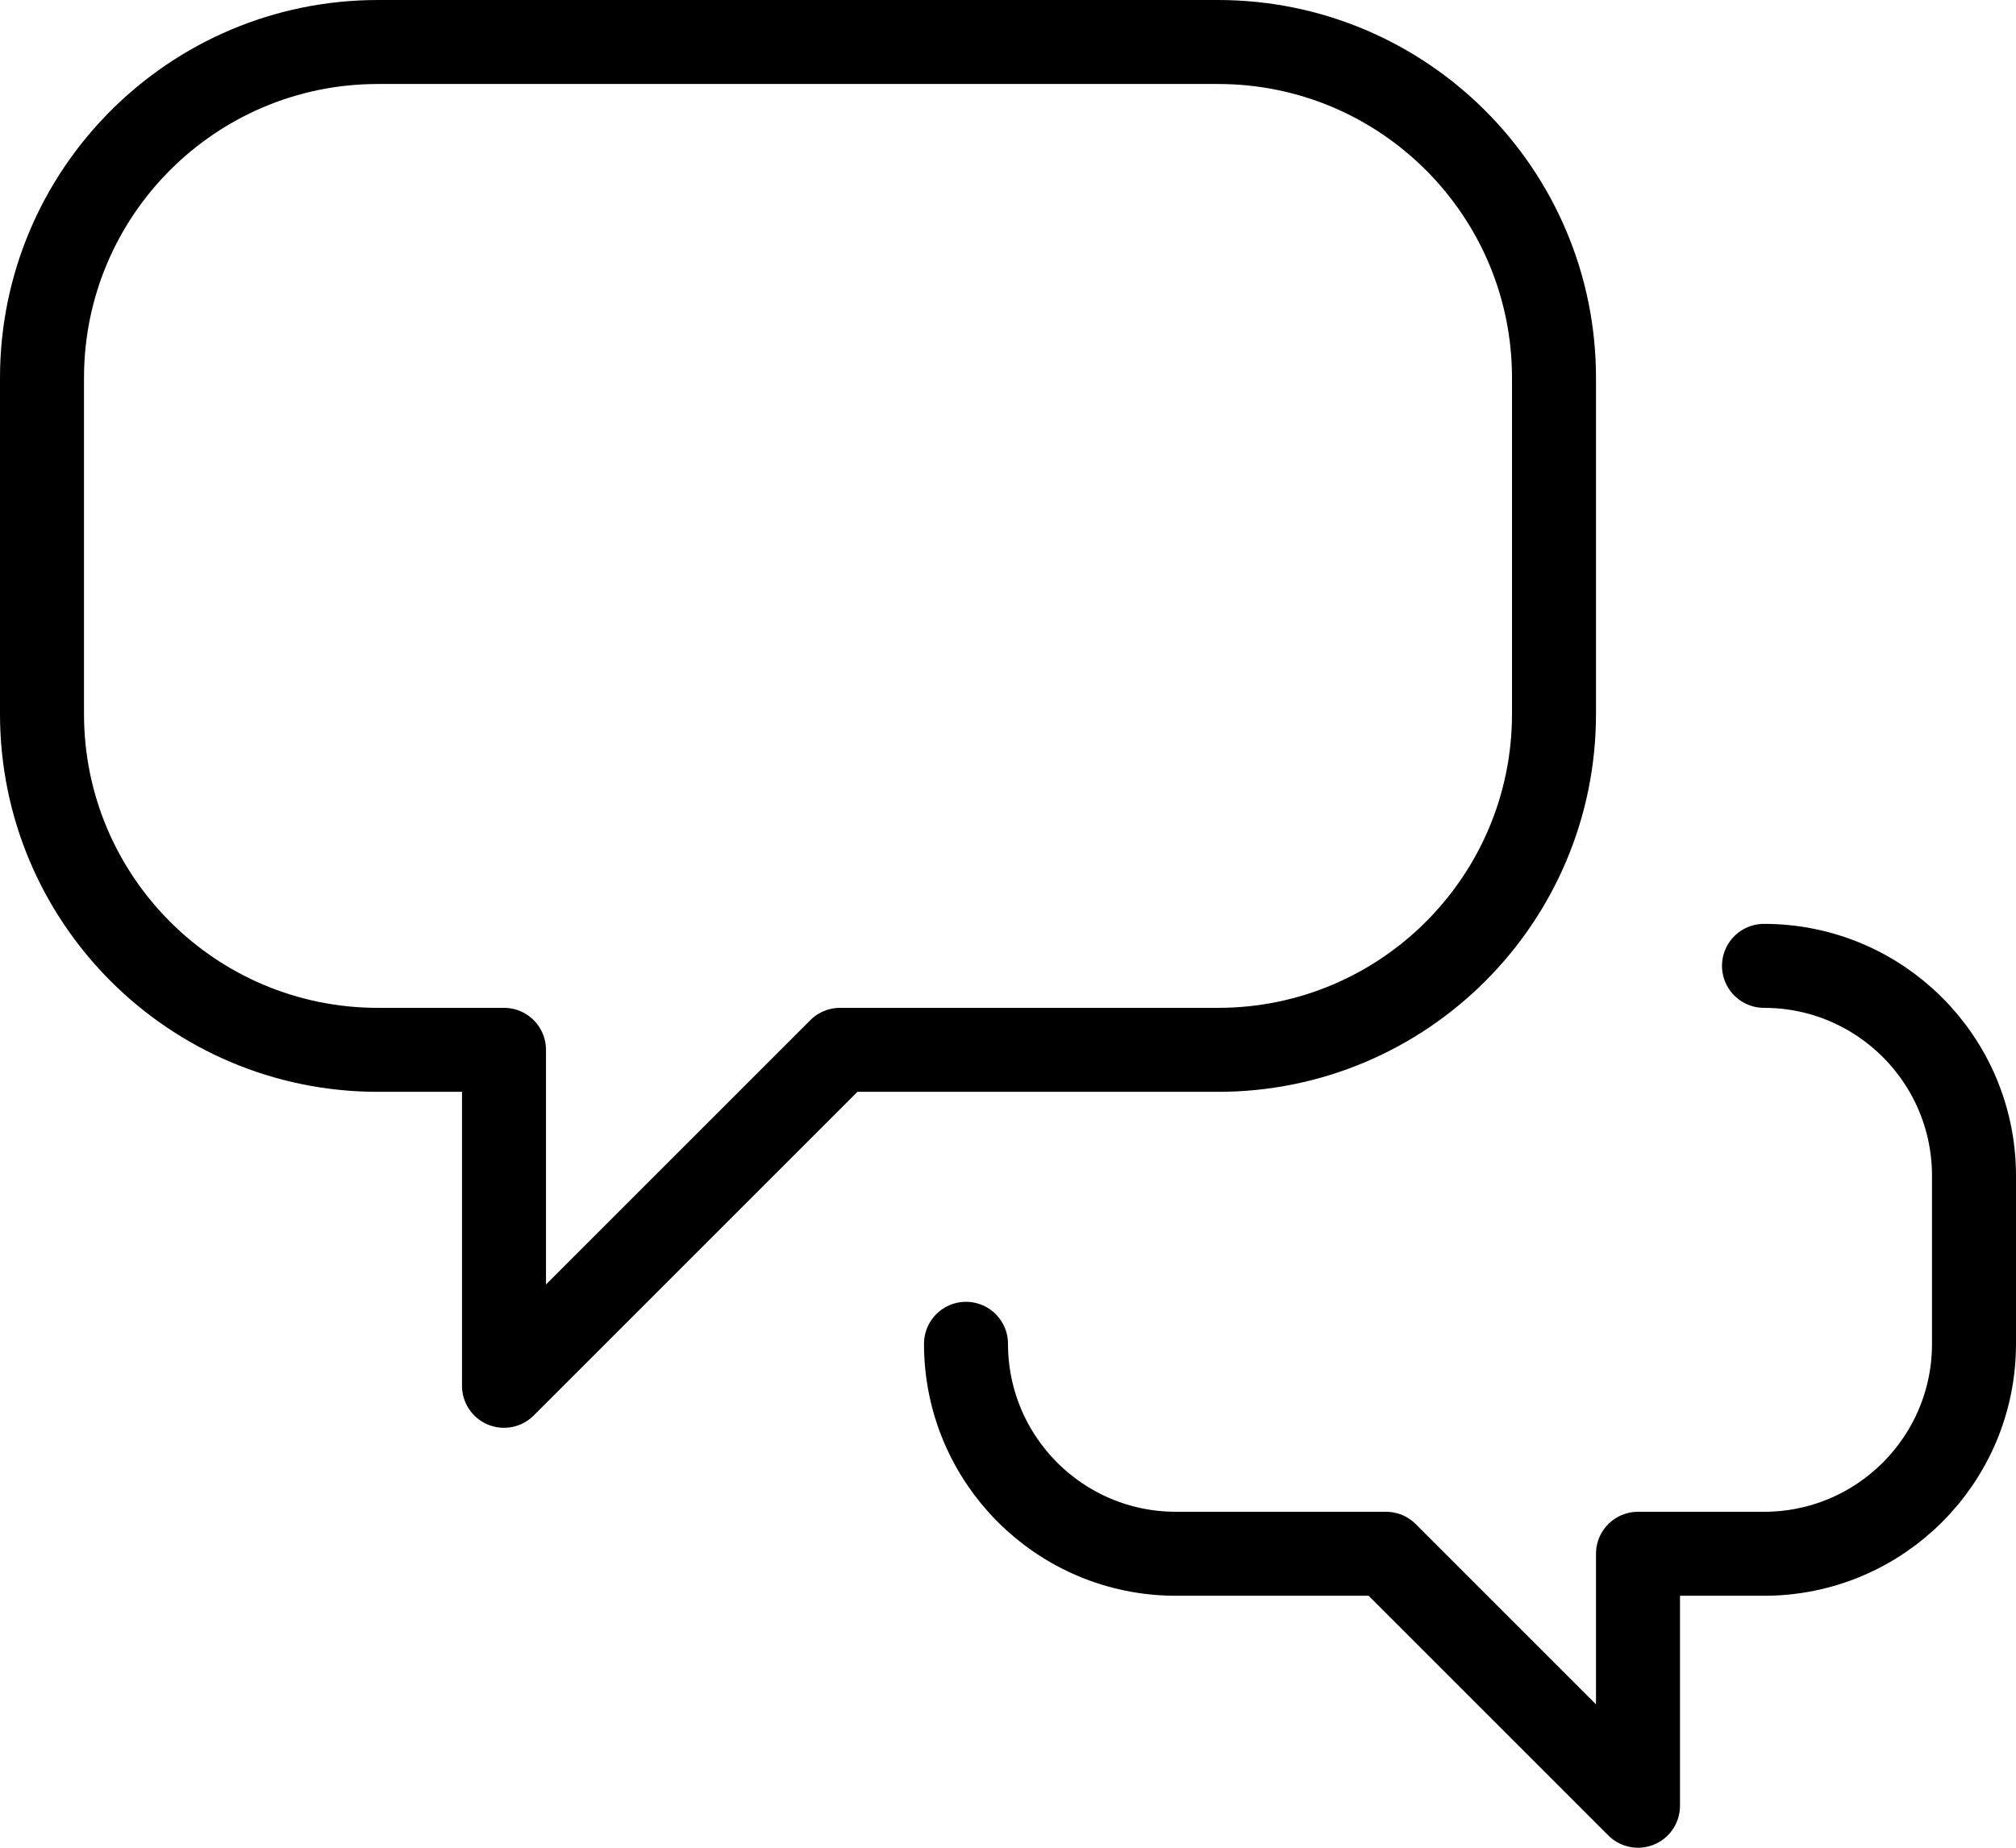 <?xml version="1.0" encoding="UTF-8" standalone="no"?>
<svg width="48px" height="44px" viewBox="0 0 48 44" version="1.1" xmlns="http://www.w3.org/2000/svg" xmlns:xlink="http://www.w3.org/1999/xlink" xmlns:sketch="http://www.bohemiancoding.com/sketch/ns">
    <!-- Generator: sketchtool 3.4 (381) - http://www.bohemiancoding.com/sketch -->
    <title>Productivity</title>
    <desc>Created with sketchtool.</desc>
    <defs></defs>
    <g id="Final" stroke="none" stroke-width="1" fill="none" fill-rule="evenodd" sketch:type="MSPage">
        <g id="Desktop–Enterprise-Current" sketch:type="MSArtboardGroup" transform="translate(-167, -825)" stroke="#000000" stroke-width="2" stroke-linecap="round" stroke-linejoin="round">
            <g id="Productivity" sketch:type="MSLayerGroup" transform="translate(167, 825)">
                <path d="M29,1 L9,1 C4.582,1 1,4.582 1,9 L1,17 C1,21.42 4.582,25 9,25 L12,25 L12,33 L20,25 L29,25 C33.418,25 37,21.42 37,17 L37,9 C37,4.582 33.418,1 29,1 L29,1 Z" id="Stroke-24" sketch:type="MSShapeGroup"></path>
                <path d="M23,32 C23,34.762 25.238,37 28,37 L33,37 L39,43 L39,37 L42,37 C44.762,37 47,34.762 47,32 L47,28 C47,25.238 44.762,23 42,23" id="Stroke-25" sketch:type="MSShapeGroup"></path>
            </g>
        </g>
    </g>
</svg>